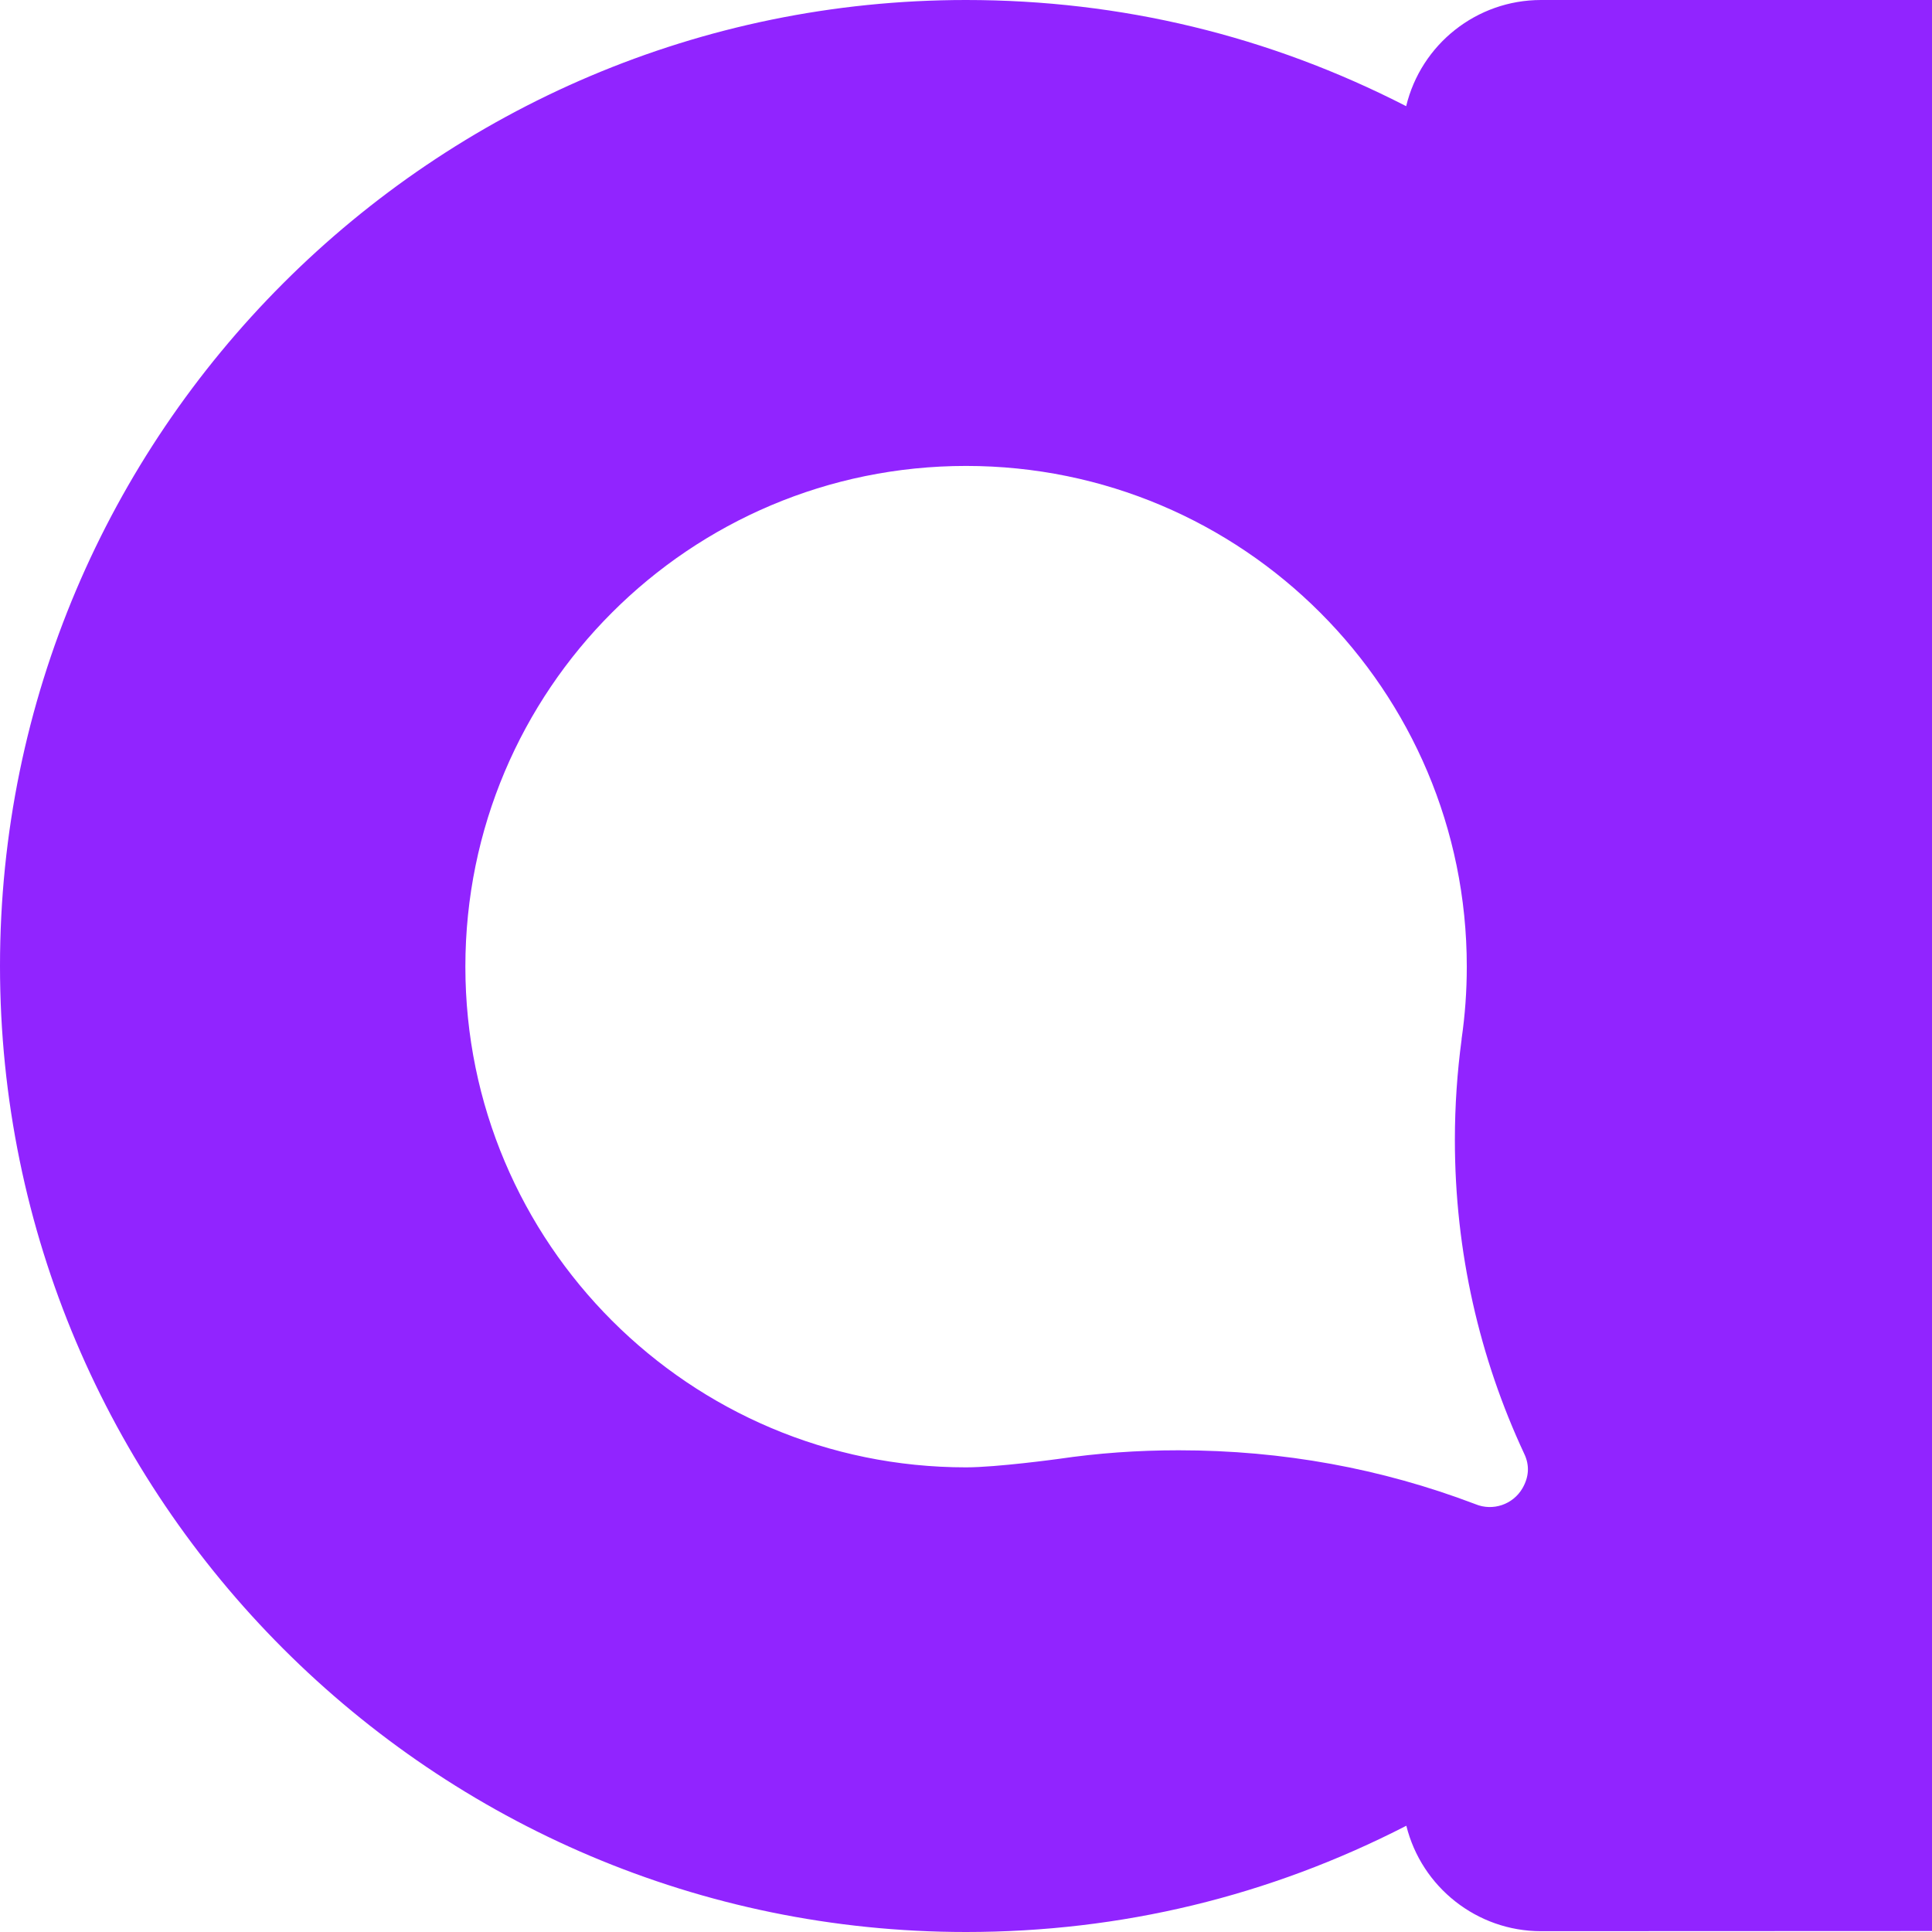 <svg width="24" height="24" viewBox="0 0 24 24" fill="none" xmlns="http://www.w3.org/2000/svg">
<path d="M19.143 0C18.343 0 17.653 0.55 17.468 1.319C15.763 0.444 13.924 0 12 0C5.383 0 0 5.383 0 12C0 18.617 5.383 24 12 24C13.925 24 15.765 23.556 17.47 22.68C17.659 23.443 18.348 23.99 19.143 23.99L24 23.988V0H19.143ZM18.913 18.487C18.794 18.692 18.543 18.774 18.33 18.686L18.314 18.68C17.167 18.245 15.94 18.016 14.642 18.016C14.125 18.016 13.64 18.051 13.143 18.124C13.143 18.124 12.383 18.228 12.001 18.228C8.566 18.228 5.781 15.443 5.781 12.008C5.781 8.572 8.565 5.788 12.001 5.788C15.437 5.788 18.221 8.572 18.221 12.008C18.221 12.314 18.199 12.614 18.156 12.909H18.157C18.102 13.318 18.073 13.736 18.073 14.161C18.073 15.552 18.381 16.873 18.933 18.056C19.005 18.205 18.992 18.349 18.913 18.487Z" fill="#9124FF"/>
</svg>
